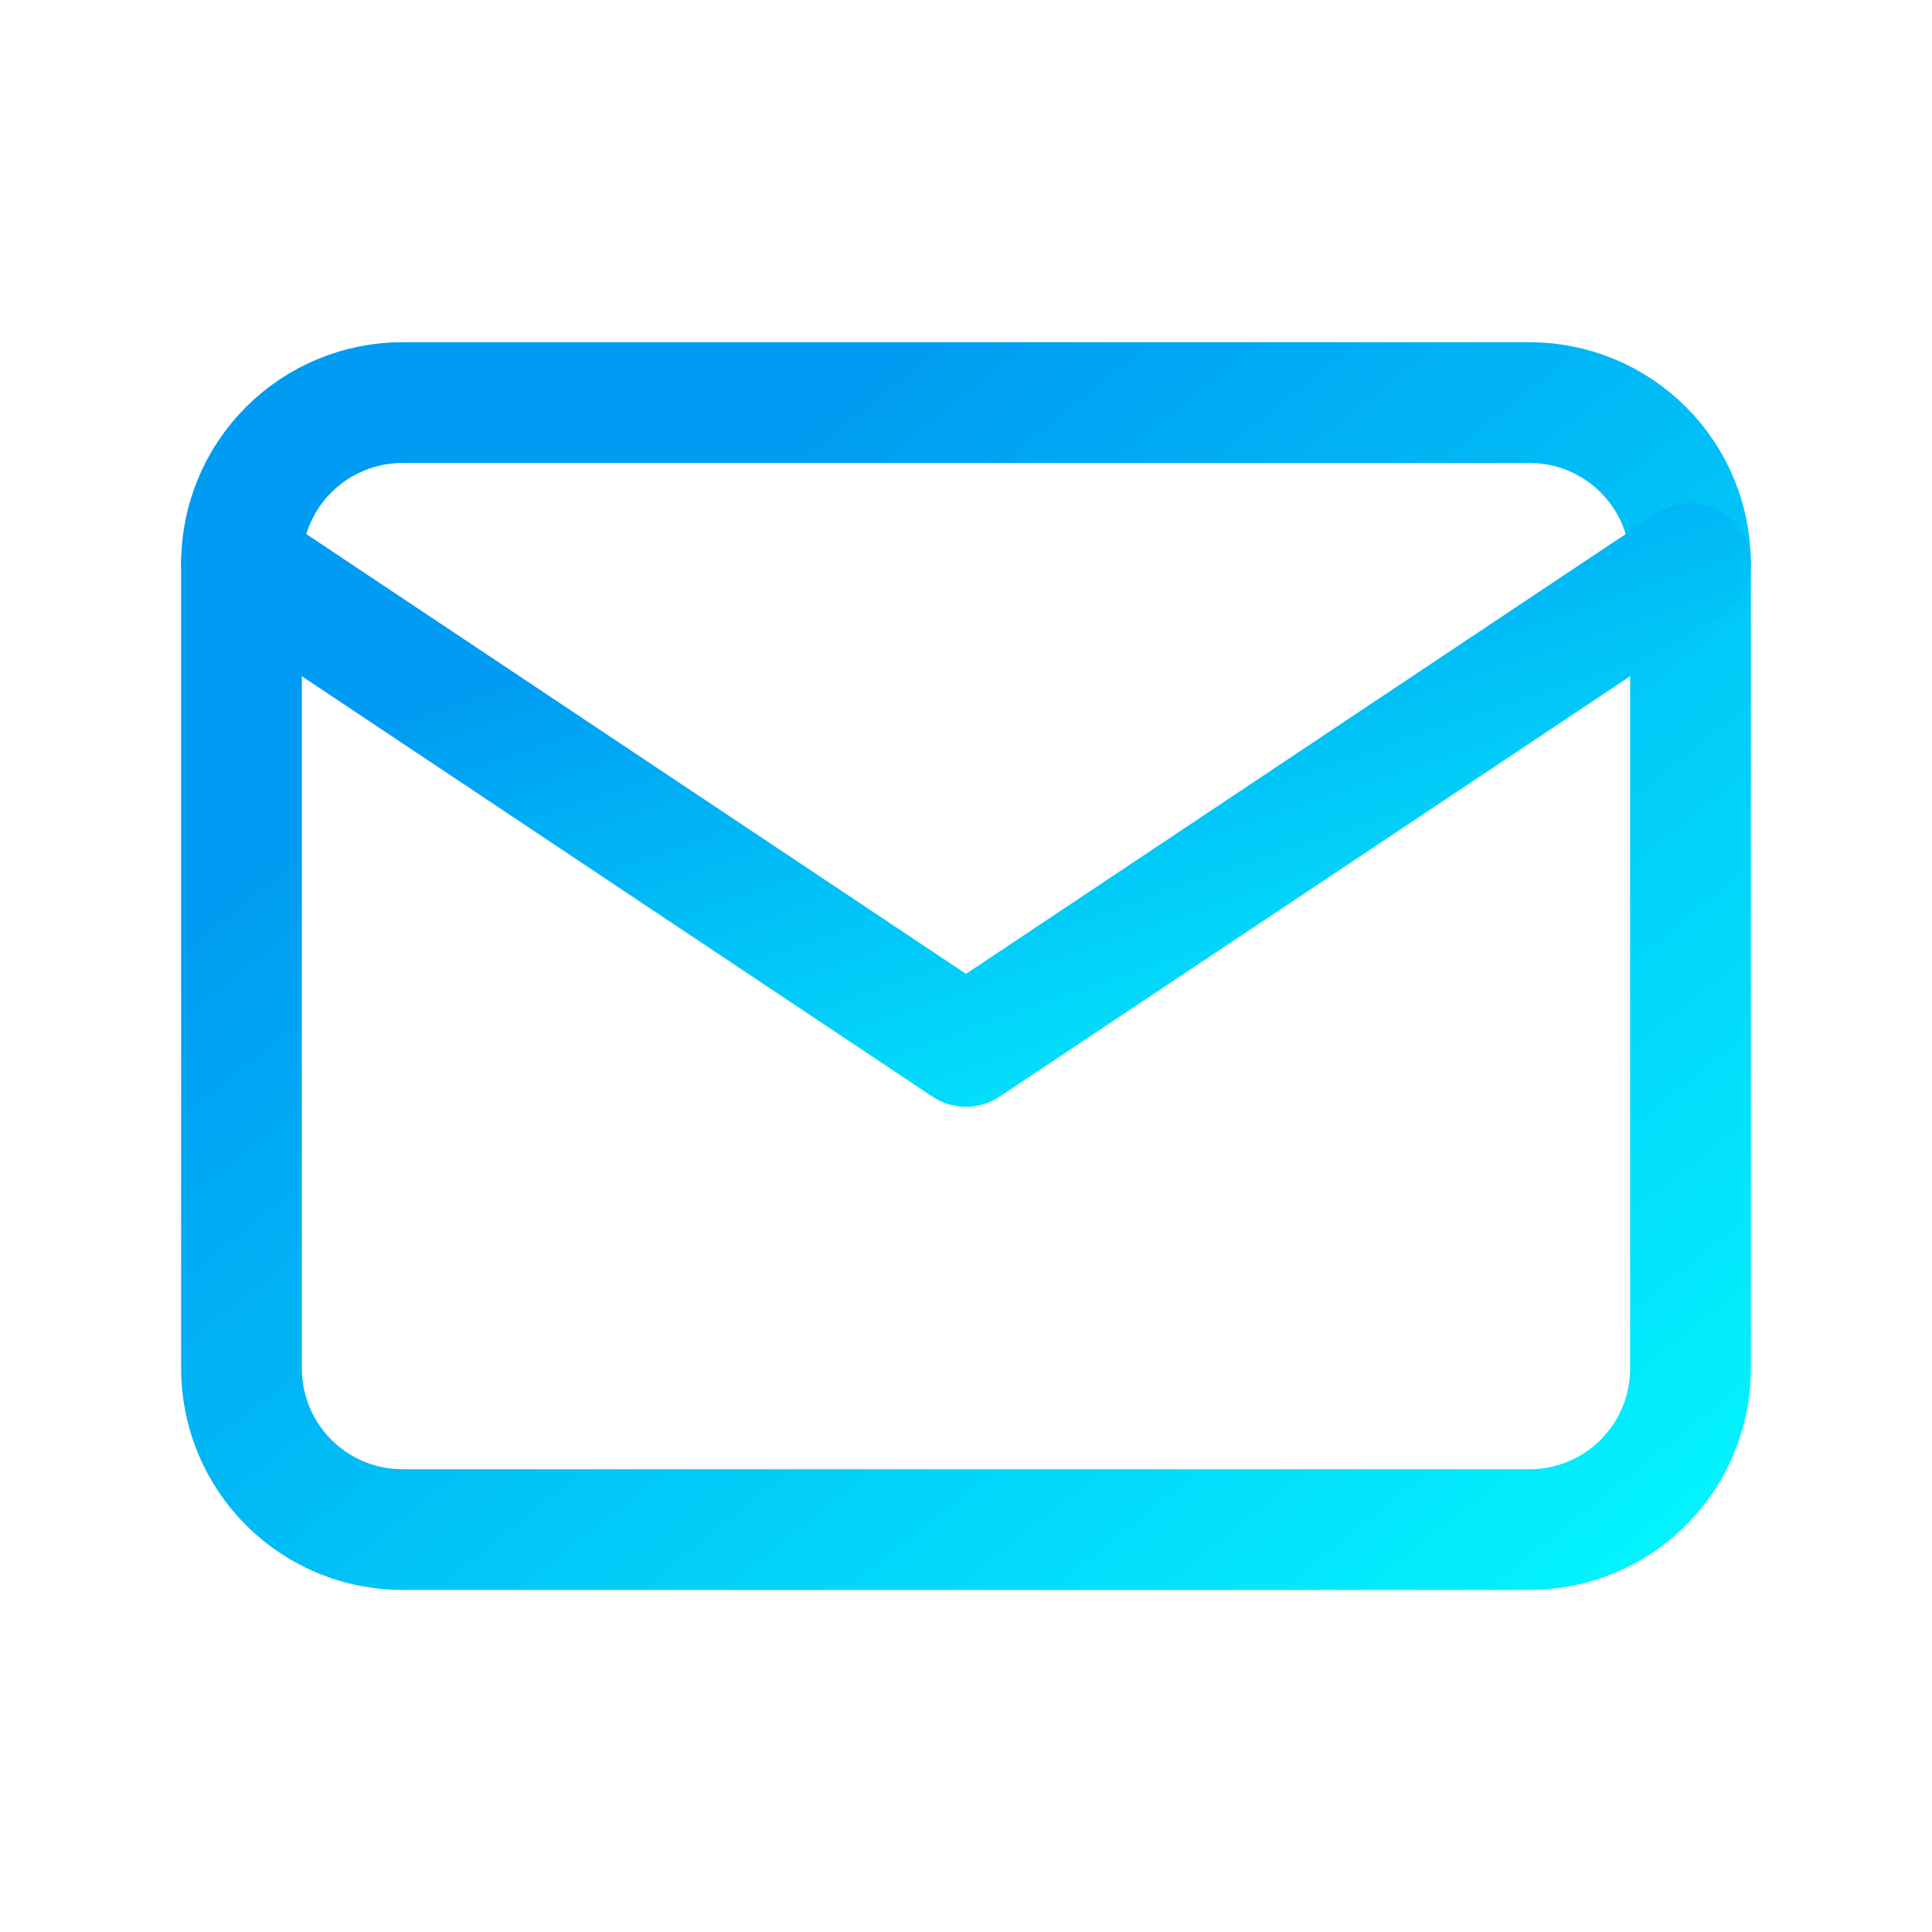 <svg width="32" height="32" viewBox="0 0 32 32" fill="none" xmlns="http://www.w3.org/2000/svg">
<path d="M4 9.335C4 8.627 4.281 7.949 4.781 7.449C5.281 6.949 5.959 6.668 6.667 6.668H25.333C26.041 6.668 26.719 6.949 27.219 7.449C27.719 7.949 28 8.627 28 9.335V22.668C28 23.375 27.719 24.053 27.219 24.554C26.719 25.054 26.041 25.335 25.333 25.335H6.667C5.959 25.335 5.281 25.054 4.781 24.554C4.281 24.053 4 23.375 4 22.668V9.335Z" stroke="url(#paint0_linear_2388_6199)" stroke-width="2" stroke-linecap="round" stroke-linejoin="round"/>
<path d="M4 9.332L16 17.332L28 9.332" stroke="url(#paint1_linear_2388_6199)" stroke-width="2" stroke-linecap="round" stroke-linejoin="round"/>
<defs>
<linearGradient id="paint0_linear_2388_6199" x1="7.353" y1="11.853" x2="23.875" y2="32.562" gradientUnits="userSpaceOnUse">
<stop stop-color="#009BF2"/>
<stop offset="1" stop-color="#03FFFF"/>
</linearGradient>
<linearGradient id="paint1_linear_2388_6199" x1="7.353" y1="11.554" x2="11.8" y2="24.559" gradientUnits="userSpaceOnUse">
<stop stop-color="#009BF2"/>
<stop offset="1" stop-color="#03FFFF"/>
</linearGradient>
</defs>
</svg>

